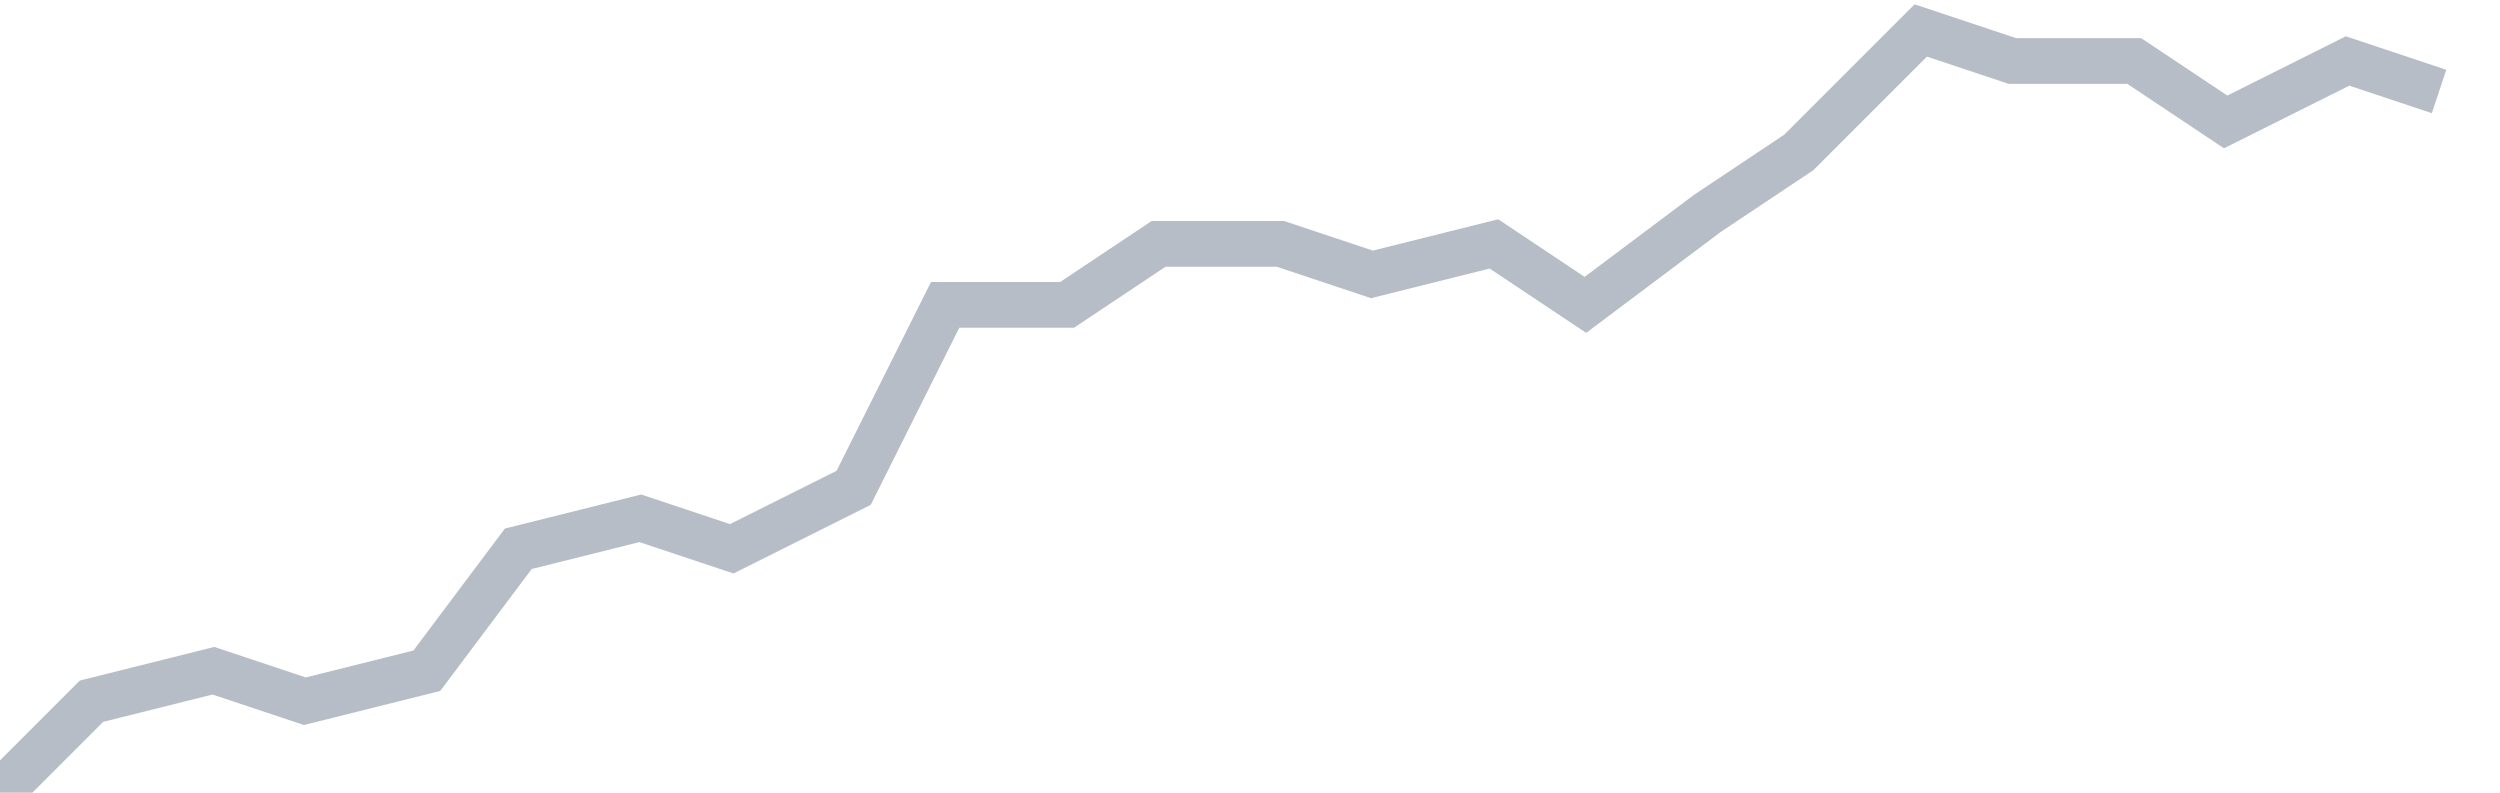 <svg width="82" height="26" fill="none" xmlns="http://www.w3.org/2000/svg"><path d="M0 26l3-3 4-1 3 1 4-1 3-4 4-1 3 1 4-2 3-6h4l3-2h4l3 1 4-1 3 2 4-3 3-2 4-4 3 1h4l3 2 4-2 3 1" stroke="#B7BDC6" stroke-width="1.5"/></svg>